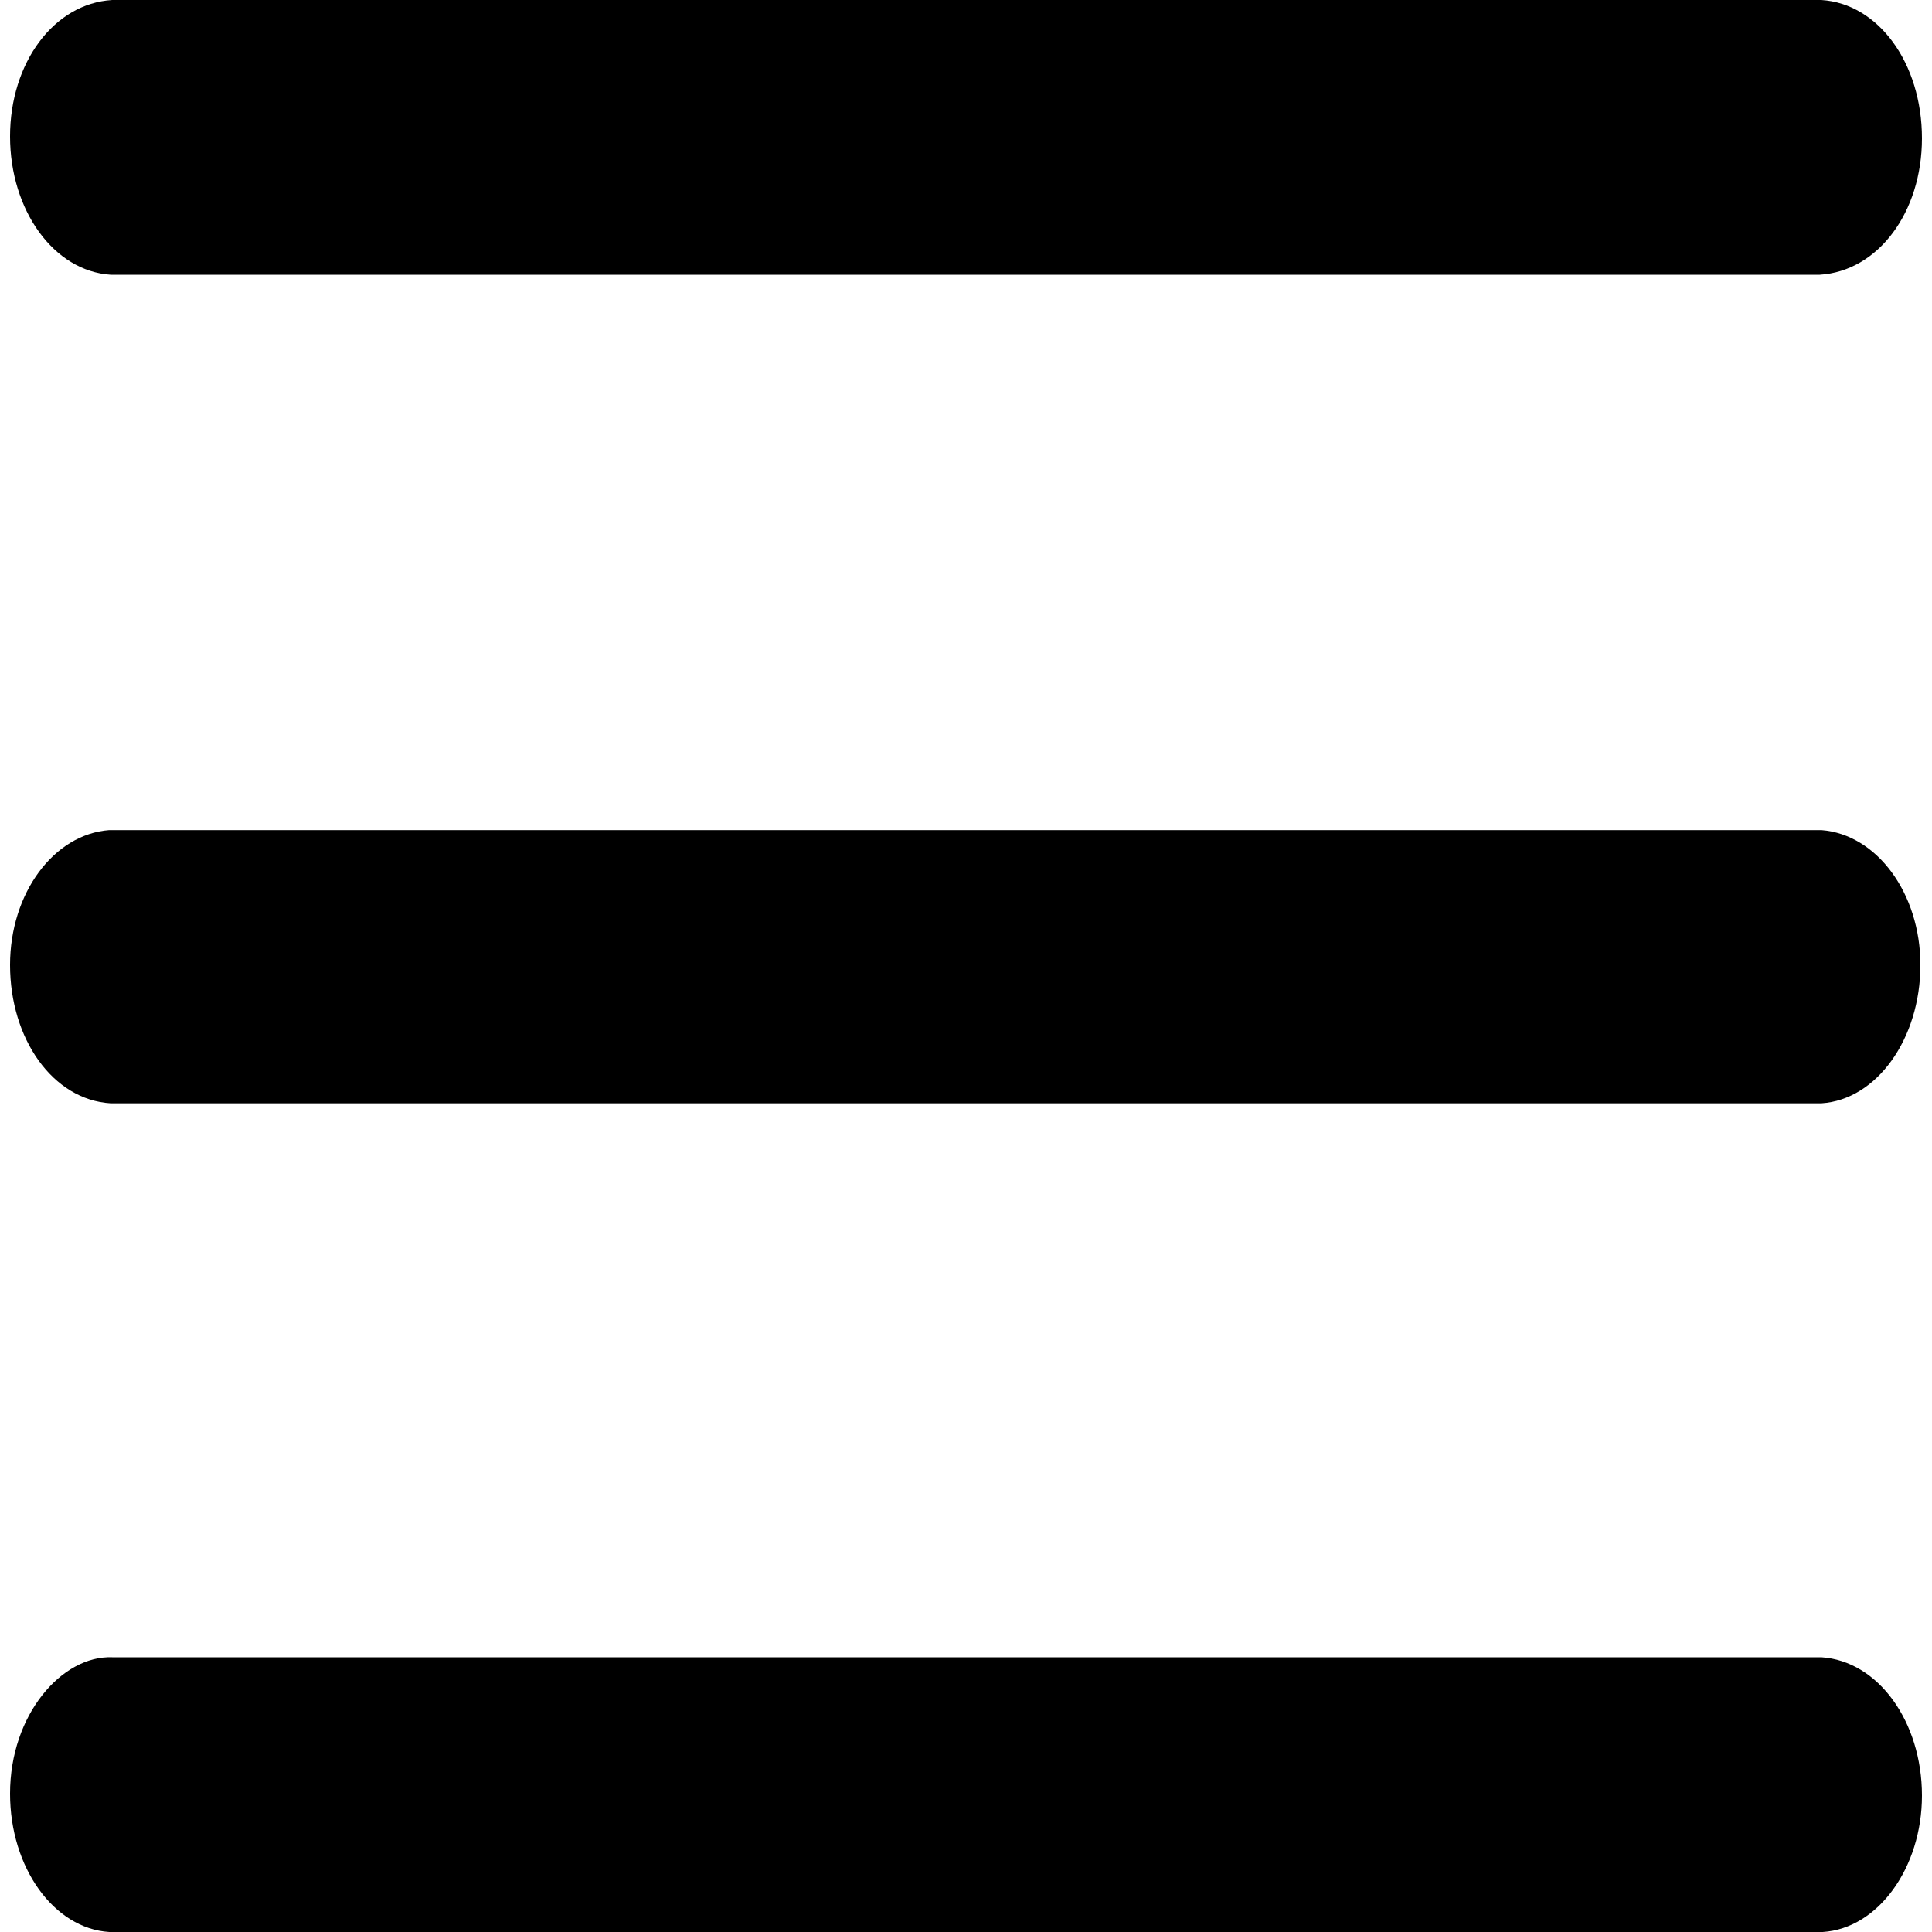 <?xml version="1.0" encoding="UTF-8"?>
<svg xmlns="http://www.w3.org/2000/svg" xmlns:xlink="http://www.w3.org/1999/xlink" width="15px" height="15px" viewBox="0 0 15 15" version="1.1">
<g id="surface1">
<path style=" stroke:none;fill-rule:nonzero;fill:rgb(0%,0%,0%);fill-opacity:1;" d="M 7.496 0 C 9.645 0 11.781 0 13.93 0 C 13.996 0 14.074 0 14.141 0 C 14.582 0.027 14.922 0.488 14.922 1.074 C 14.922 1.648 14.582 2.105 14.129 2.133 C 14.062 2.133 13.984 2.133 13.918 2.133 C 9.633 2.133 5.355 2.133 1.07 2.133 C 1.004 2.133 0.926 2.133 0.859 2.133 C 0.418 2.105 0.078 1.633 0.078 1.059 C 0.078 0.488 0.418 0.027 0.871 0 C 0.938 0 1.004 0 1.082 0 C 3.219 0 5.355 0 7.496 0 Z M 7.496 0 "/>
<path style=" stroke:none;fill-rule:nonzero;fill:rgb(0%,0%,0%);fill-opacity:1;" d="M 7.484 8.566 C 5.355 8.566 3.219 8.566 1.09 8.566 C 1.016 8.566 0.938 8.566 0.859 8.566 C 0.41 8.539 0.078 8.066 0.078 7.492 C 0.078 6.934 0.418 6.477 0.848 6.445 C 0.914 6.445 0.992 6.445 1.059 6.445 C 5.344 6.445 9.645 6.445 13.93 6.445 C 13.996 6.445 14.074 6.445 14.141 6.445 C 14.57 6.477 14.91 6.934 14.91 7.492 C 14.91 8.066 14.57 8.539 14.141 8.566 C 14.074 8.566 13.996 8.566 13.93 8.566 C 11.781 8.566 9.633 8.566 7.473 8.566 Z M 7.484 8.566 "/>
<path style=" stroke:none;fill-rule:nonzero;fill:rgb(0%,0%,0%);fill-opacity:1;" d="M 7.496 12.867 C 9.645 12.867 11.781 12.867 13.93 12.867 C 13.996 12.867 14.074 12.867 14.141 12.867 C 14.582 12.895 14.922 13.367 14.922 13.941 C 14.922 14.5 14.582 14.973 14.152 15 C 14.086 15 14.008 15 13.941 15 C 9.645 15 5.344 15 1.047 15 C 0.98 15 0.914 15 0.848 15 C 0.418 14.973 0.078 14.5 0.078 13.926 C 0.078 13.309 0.484 12.852 0.871 12.867 C 0.938 12.867 1.016 12.867 1.082 12.867 C 3.219 12.867 5.355 12.867 7.496 12.867 Z M 7.496 12.867 "/>
</g>
</svg>
